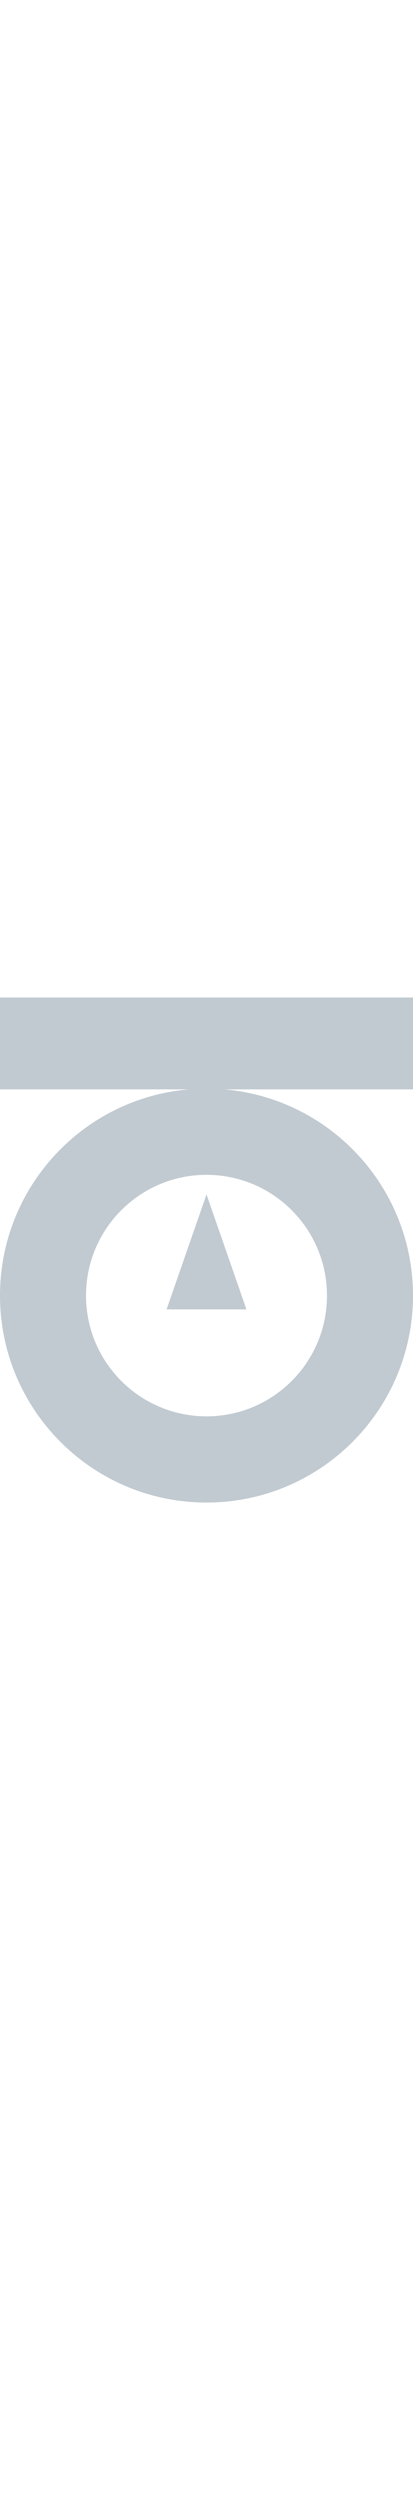 <?xml version="1.0" encoding="UTF-8"?>
<!DOCTYPE svg PUBLIC "-//W3C//DTD SVG 1.1//EN" "http://www.w3.org/Graphics/SVG/1.1/DTD/svg11.dtd">
<!-- Creator: CorelDRAW 2021 (64-Bit) -->
<svg xmlns="http://www.w3.org/2000/svg" xml:space="preserve" width="100px" version="1.1" shape-rendering="geometricPrecision" text-rendering="geometricPrecision" image-rendering="optimizeQuality" fill-rule="evenodd" clip-rule="evenodd"
viewBox="0 0 495 603.97"
 xmlns:xlink="http://www.w3.org/1999/xlink"
 xmlns:xodm="http://www.corel.com/coreldraw/odm/2003">
 <g id="Layer_x0020_1">
  <g id="_1952548523280">
   <path fill="#C1CAD1" fill-rule="nonzero" d="M72.5 181.47c44.78,-44.78 106.67,-72.49 175,-72.49l0 103.09c-39.88,0 -75.99,16.17 -102.11,42.29 -26.13,26.13 -42.29,62.24 -42.29,102.12 0,39.87 16.16,75.99 42.29,102.11 26.12,26.13 62.23,42.29 102.11,42.29l0 103.09c-68.33,0 -130.22,-27.71 -175,-72.49 -44.79,-44.78 -72.5,-106.66 -72.5,-175 0,-68.33 27.71,-130.22 72.5,-175.01zm175 -72.49l2.81 0.01c67.23,0.75 128.02,28.31 172.2,72.48 44.78,44.79 72.49,106.68 72.49,175.01 0,68.34 -27.71,130.22 -72.49,175 -44.72,44.72 -106.48,72.41 -174.7,72.49l-0.31 0 0 -103.09 0.83 -0.01c39.55,-0.22 75.34,-16.33 101.28,-42.28 26.13,-26.12 42.29,-62.24 42.29,-102.11 0,-39.88 -16.16,-75.99 -42.29,-102.12 -25.62,-25.62 -60.85,-41.66 -99.82,-42.27l-2.29 -0.02 0 -103.09z"/>
   <polygon fill="#C1CAD1" points="495,109.88 0,109.88 0,0 495,0 "/>
   <polygon fill="#C1CAD1" points="199.64,373 247.5,235.48 295.37,373 "/>
  </g>
 </g>
</svg>
